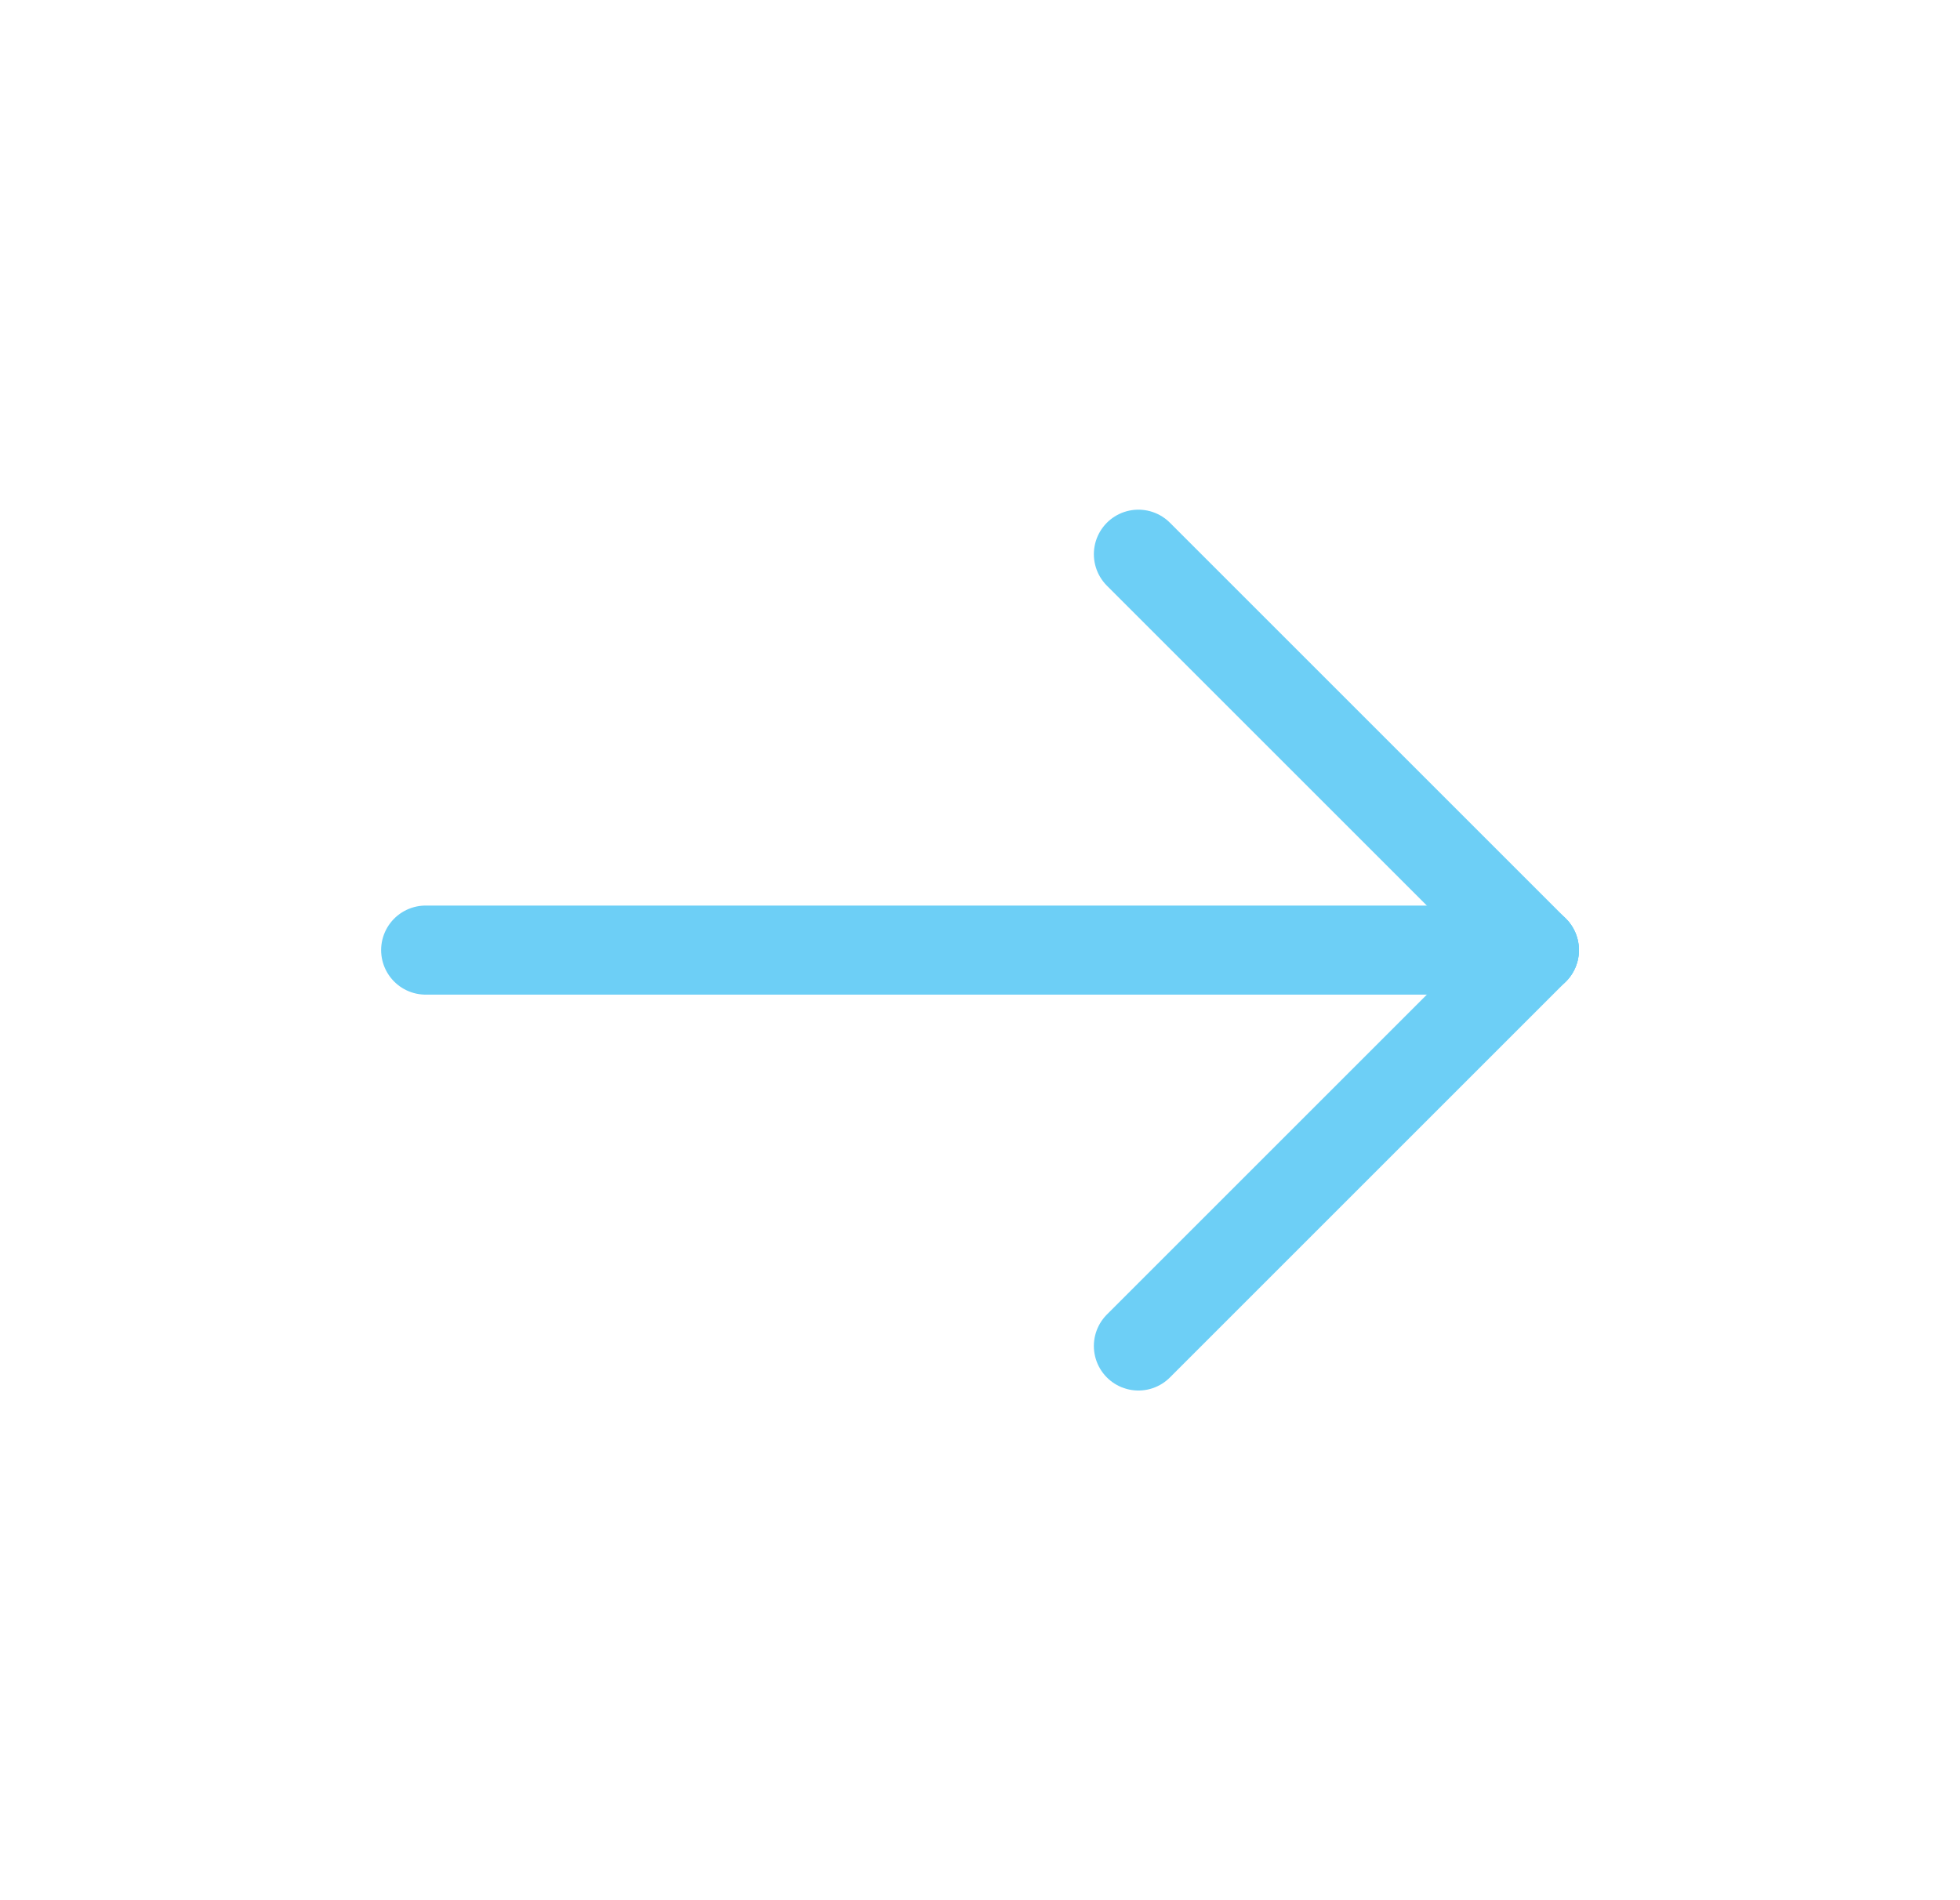 <svg width="33" height="32" viewBox="0 0 33 32" fill="none" xmlns="http://www.w3.org/2000/svg">
<path d="M25.834 16H7.167" stroke="#6DCFF6" stroke-width="1.5" stroke-linecap="round" stroke-linejoin="round"/>
<path d="M19.167 22.667L25.834 16" stroke="#6DCFF6" stroke-width="1.5" stroke-linecap="round" stroke-linejoin="round"/>
<path d="M19.167 9.333L25.834 16" stroke="#6DCFF6" stroke-width="1.5" stroke-linecap="round" stroke-linejoin="round"/>
</svg>
